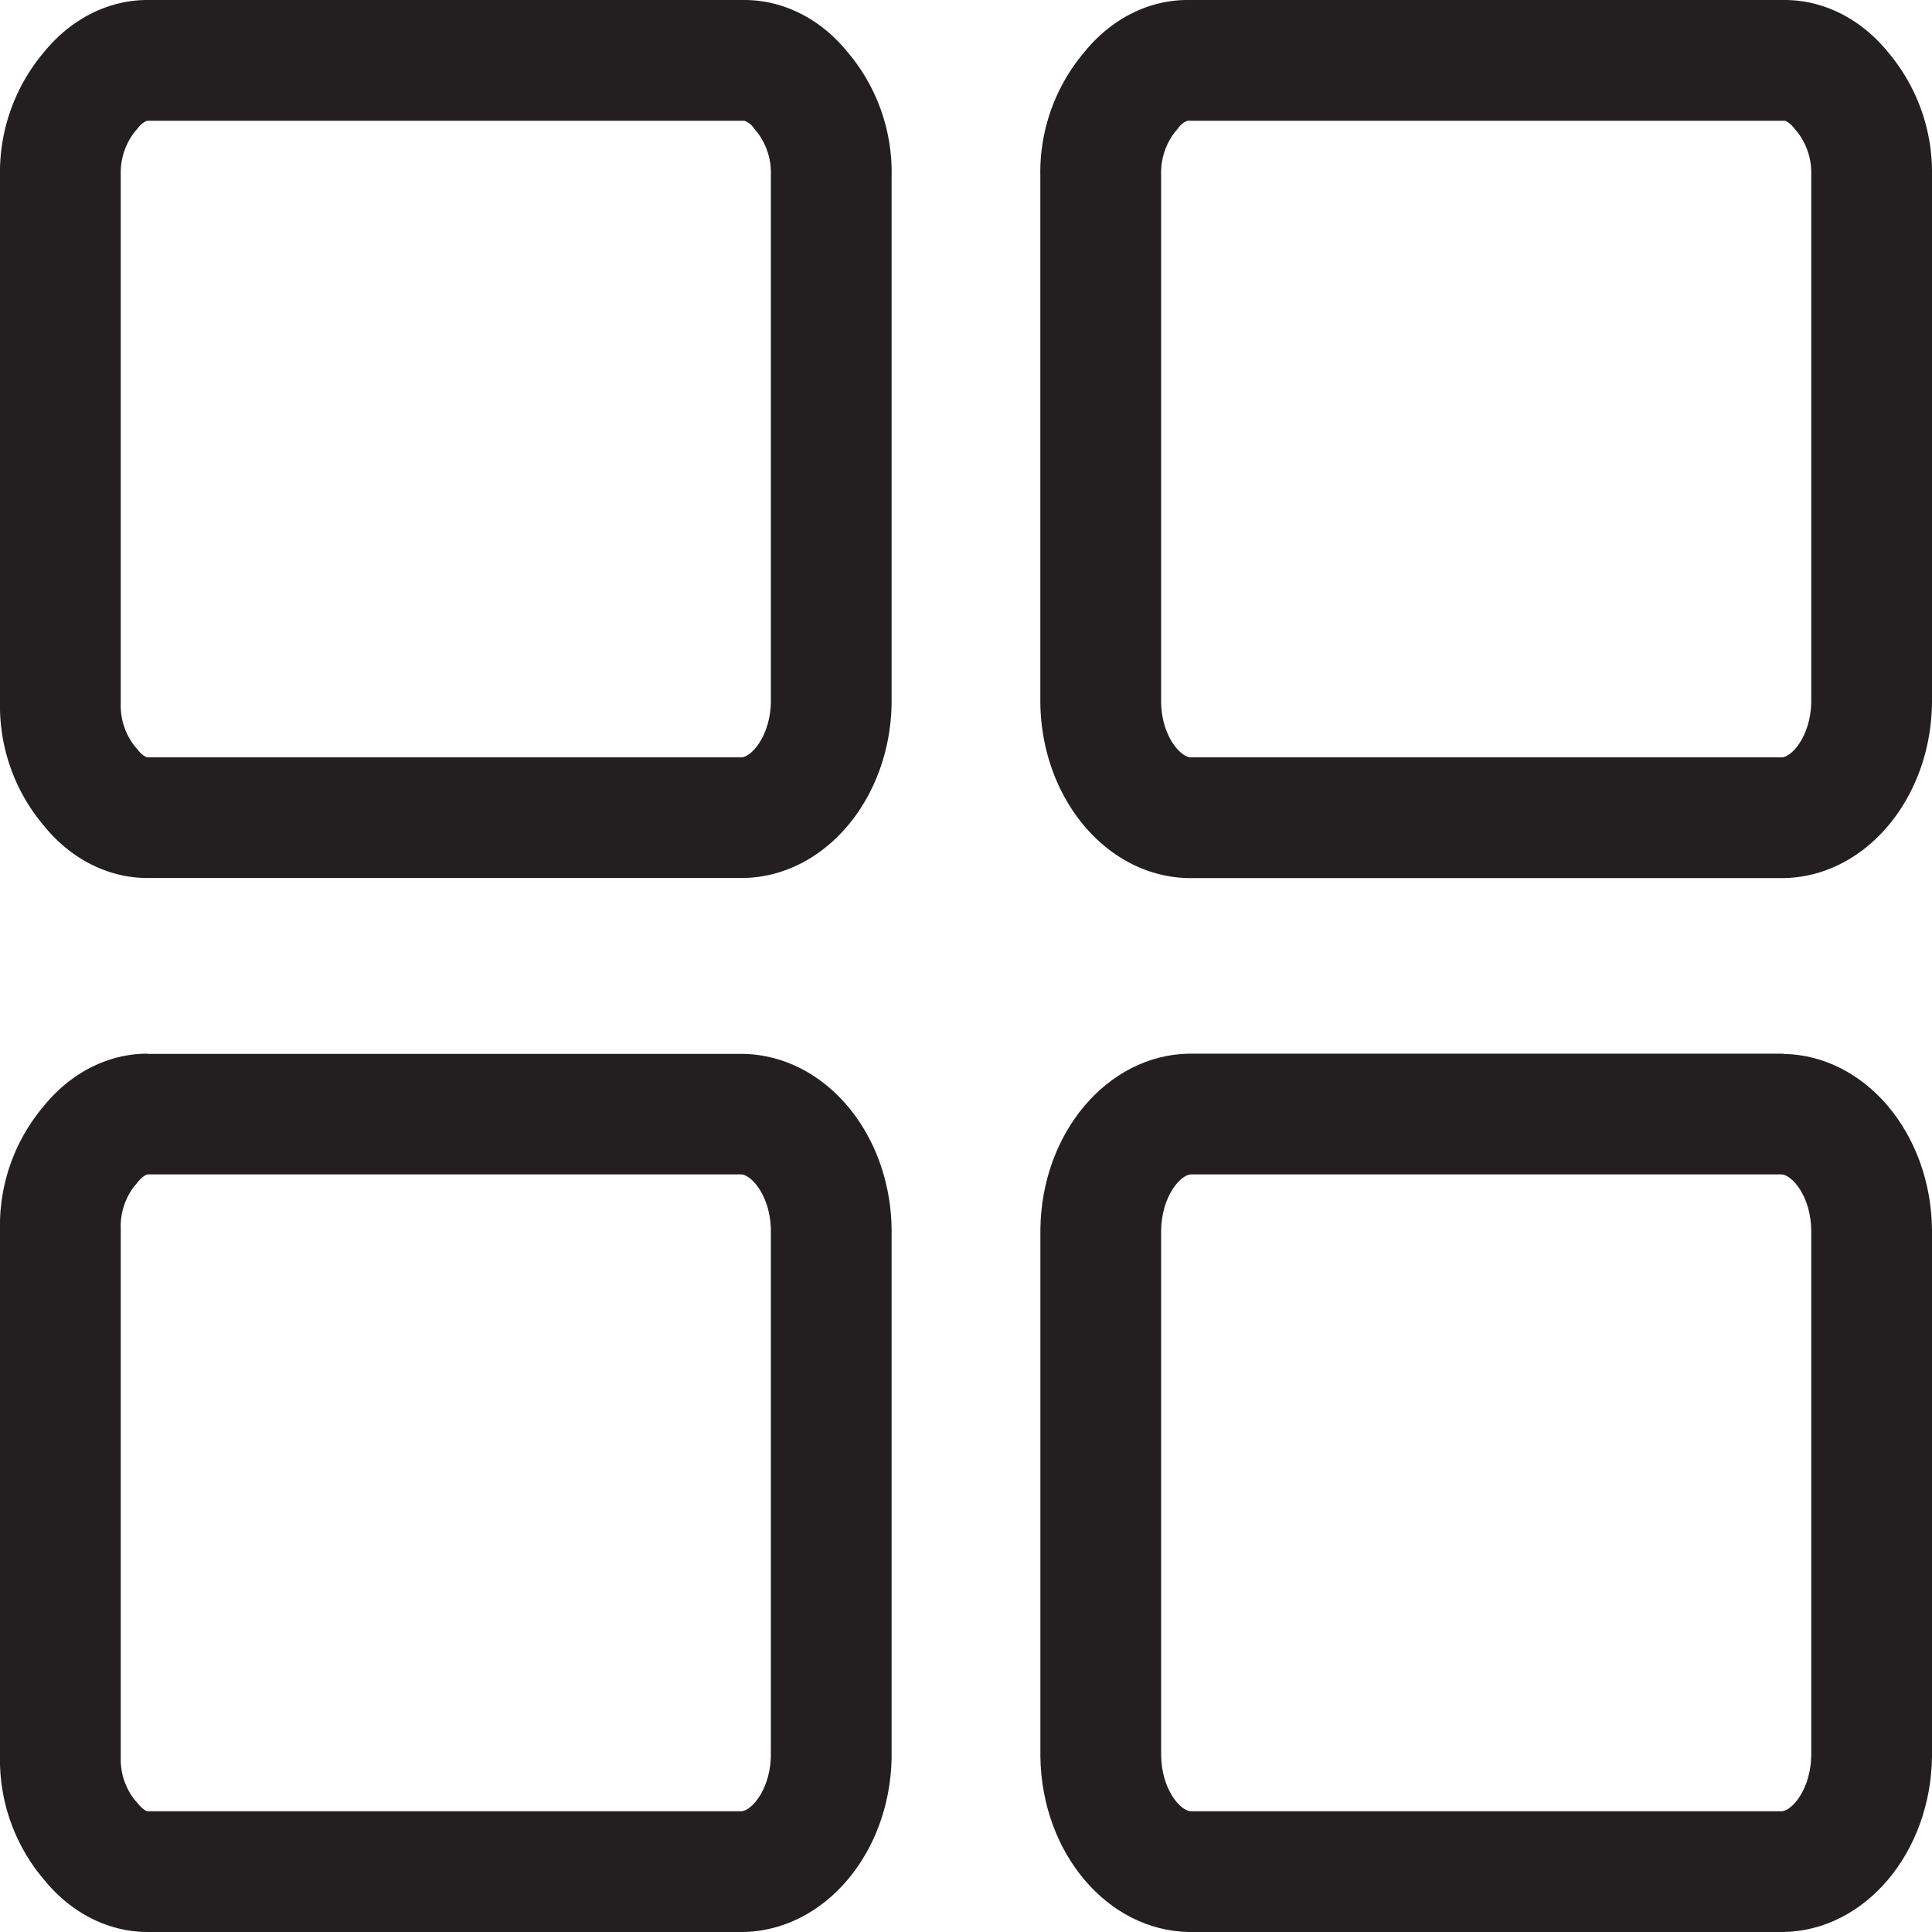 <svg id="Layer_1" data-name="Layer 1" xmlns="http://www.w3.org/2000/svg" viewBox="0 0 400 400"><defs><style>.cls-1{fill:#231f20;}</style></defs><path class="cls-1" d="M154.11,25a3.88,3.88,0,0,1,1.95,1.52l.32.4.34.39a13.79,13.79,0,0,1,2.88,8.88v109.1c-.11,7-3.94,11.38-6.06,11.51h-123c-.15,0-1-.27-2-1.54l-.32-.4-.34-.38A13.68,13.68,0,0,1,25,145.64V36.19a13.79,13.79,0,0,1,2.88-8.88l.33-.38.31-.38c1-1.27,1.86-1.55,2-1.55H154.11m0-25H30.53C22.45,0,14.72,3.89,9.12,10.78A38.5,38.5,0,0,0,0,36.35v109.1A38.36,38.36,0,0,0,9.12,171c5.6,6.89,13.33,10.78,21.41,10.78H153.84c16.9-.25,30.54-16.38,30.76-36.35V36.35a38.45,38.45,0,0,0-9.12-25.57C169.9,3.89,162.17,0,154.11,0Z"/><path class="cls-1" d="M30.58,243.15H153.51c2.14.15,6,4.54,6.09,11.56V363.44c-.11,7-3.95,11.42-6.09,11.56H30.58c-.15,0-1-.28-2-1.57L28.2,373l-.35-.4A13.59,13.59,0,0,1,25,363.81V254.35a13.57,13.57,0,0,1,2.85-8.81l.35-.4.34-.42c1.05-1.29,1.89-1.57,2-1.57m0-25c-8.1,0-15.85,3.91-21.46,10.83A38.26,38.26,0,0,0,0,254.55V363.6a38.26,38.26,0,0,0,9.12,25.57C14.73,396.09,22.48,400,30.58,400H153.84c16.91-.28,30.55-16.42,30.76-36.4v-109c-.21-20-13.85-36.12-30.76-36.4H30.58Z"/><path class="cls-1" d="M245.87,25h123.6c.15,0,1,.28,2,1.55l.31.38.33.38A13.79,13.79,0,0,1,375,36.19v109.1c-.11,7-3.94,11.38-6.06,11.51H246.46c-2.12-.13-6-4.5-6.06-11.51V36.19a13.79,13.79,0,0,1,2.88-8.88l.34-.39.33-.41A4,4,0,0,1,245.87,25h0m0-25c-8.07,0-15.78,3.89-21.36,10.78a38.45,38.45,0,0,0-9.12,25.57v109.1c.22,20,13.86,36.1,30.76,36.35H369.24c16.9-.25,30.54-16.38,30.76-36.35V36.35a38.5,38.5,0,0,0-9.12-25.57C385.28,3.89,377.55,0,369.47,0H245.88Z"/><path class="cls-1" d="M368.91,243.15c2.14.15,6,4.54,6.09,11.56V363.44c-.11,7-3.95,11.42-6.09,11.56H246.49c-2.14-.14-6-4.54-6.09-11.56V254.71c.11-7,3.95-11.41,6.09-11.56H368.91m.33-25H246.16c-16.9.28-30.54,16.42-30.76,36.4V363.6c.22,20,13.86,36.12,30.76,36.4H369.24c16.9-.28,30.54-16.42,30.76-36.4v-109c-.22-20-13.86-36.12-30.76-36.4Z"/></svg>